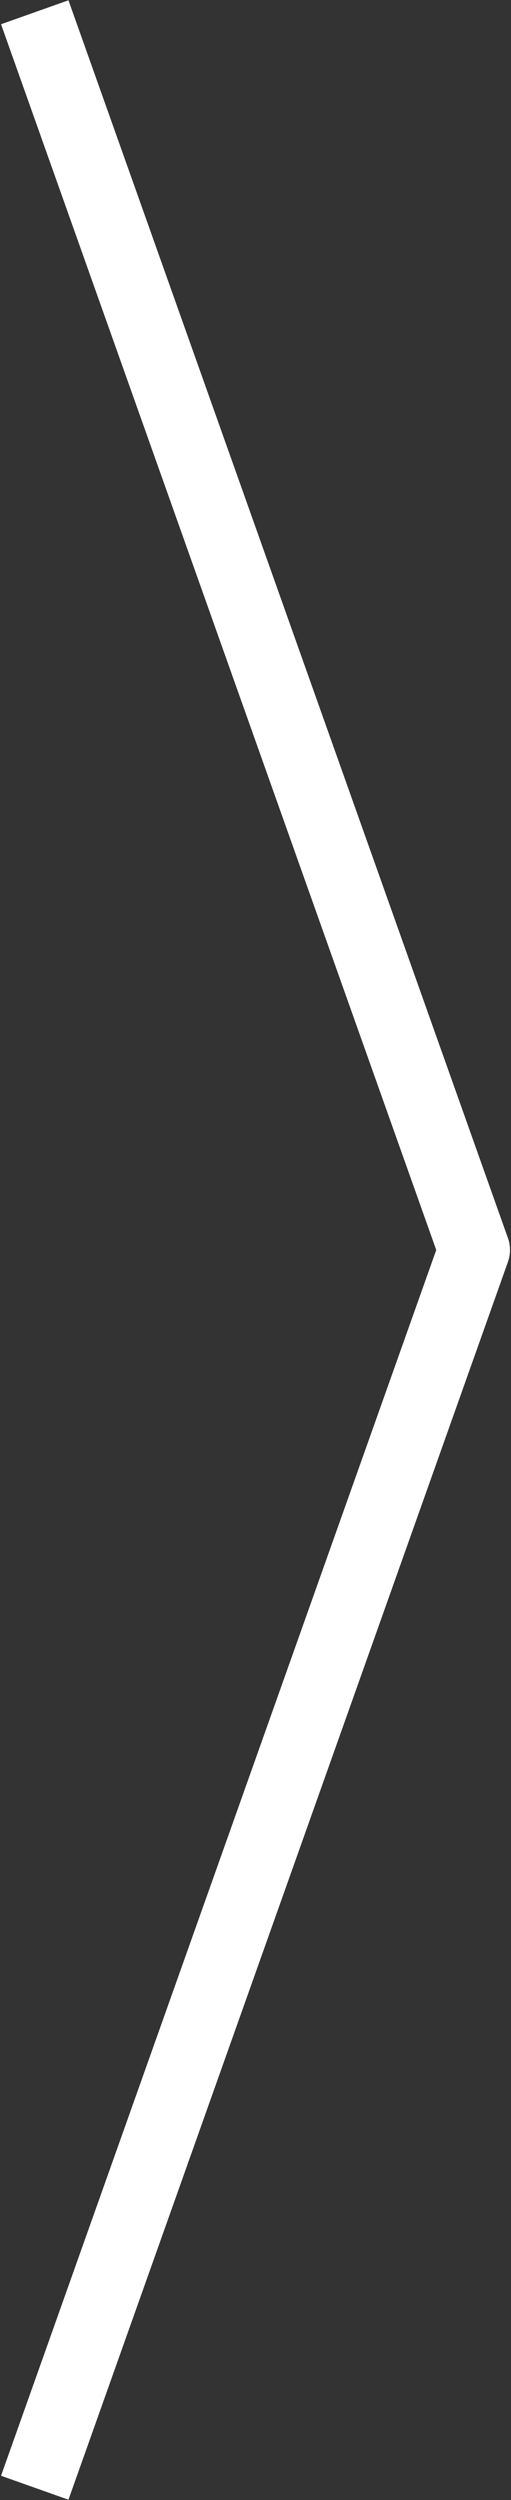 <?xml version="1.0" encoding="UTF-8"?> <svg xmlns="http://www.w3.org/2000/svg" width="250" height="1223" viewBox="0 0 250 1223" fill="none"><rect x="0" y="0" width="250" height="1223" fill="#333333" stroke="none"/><path d="M17 6L232 611.5L17 1217" stroke="white" stroke-width="35" stroke-linejoin="round"></path></svg> 